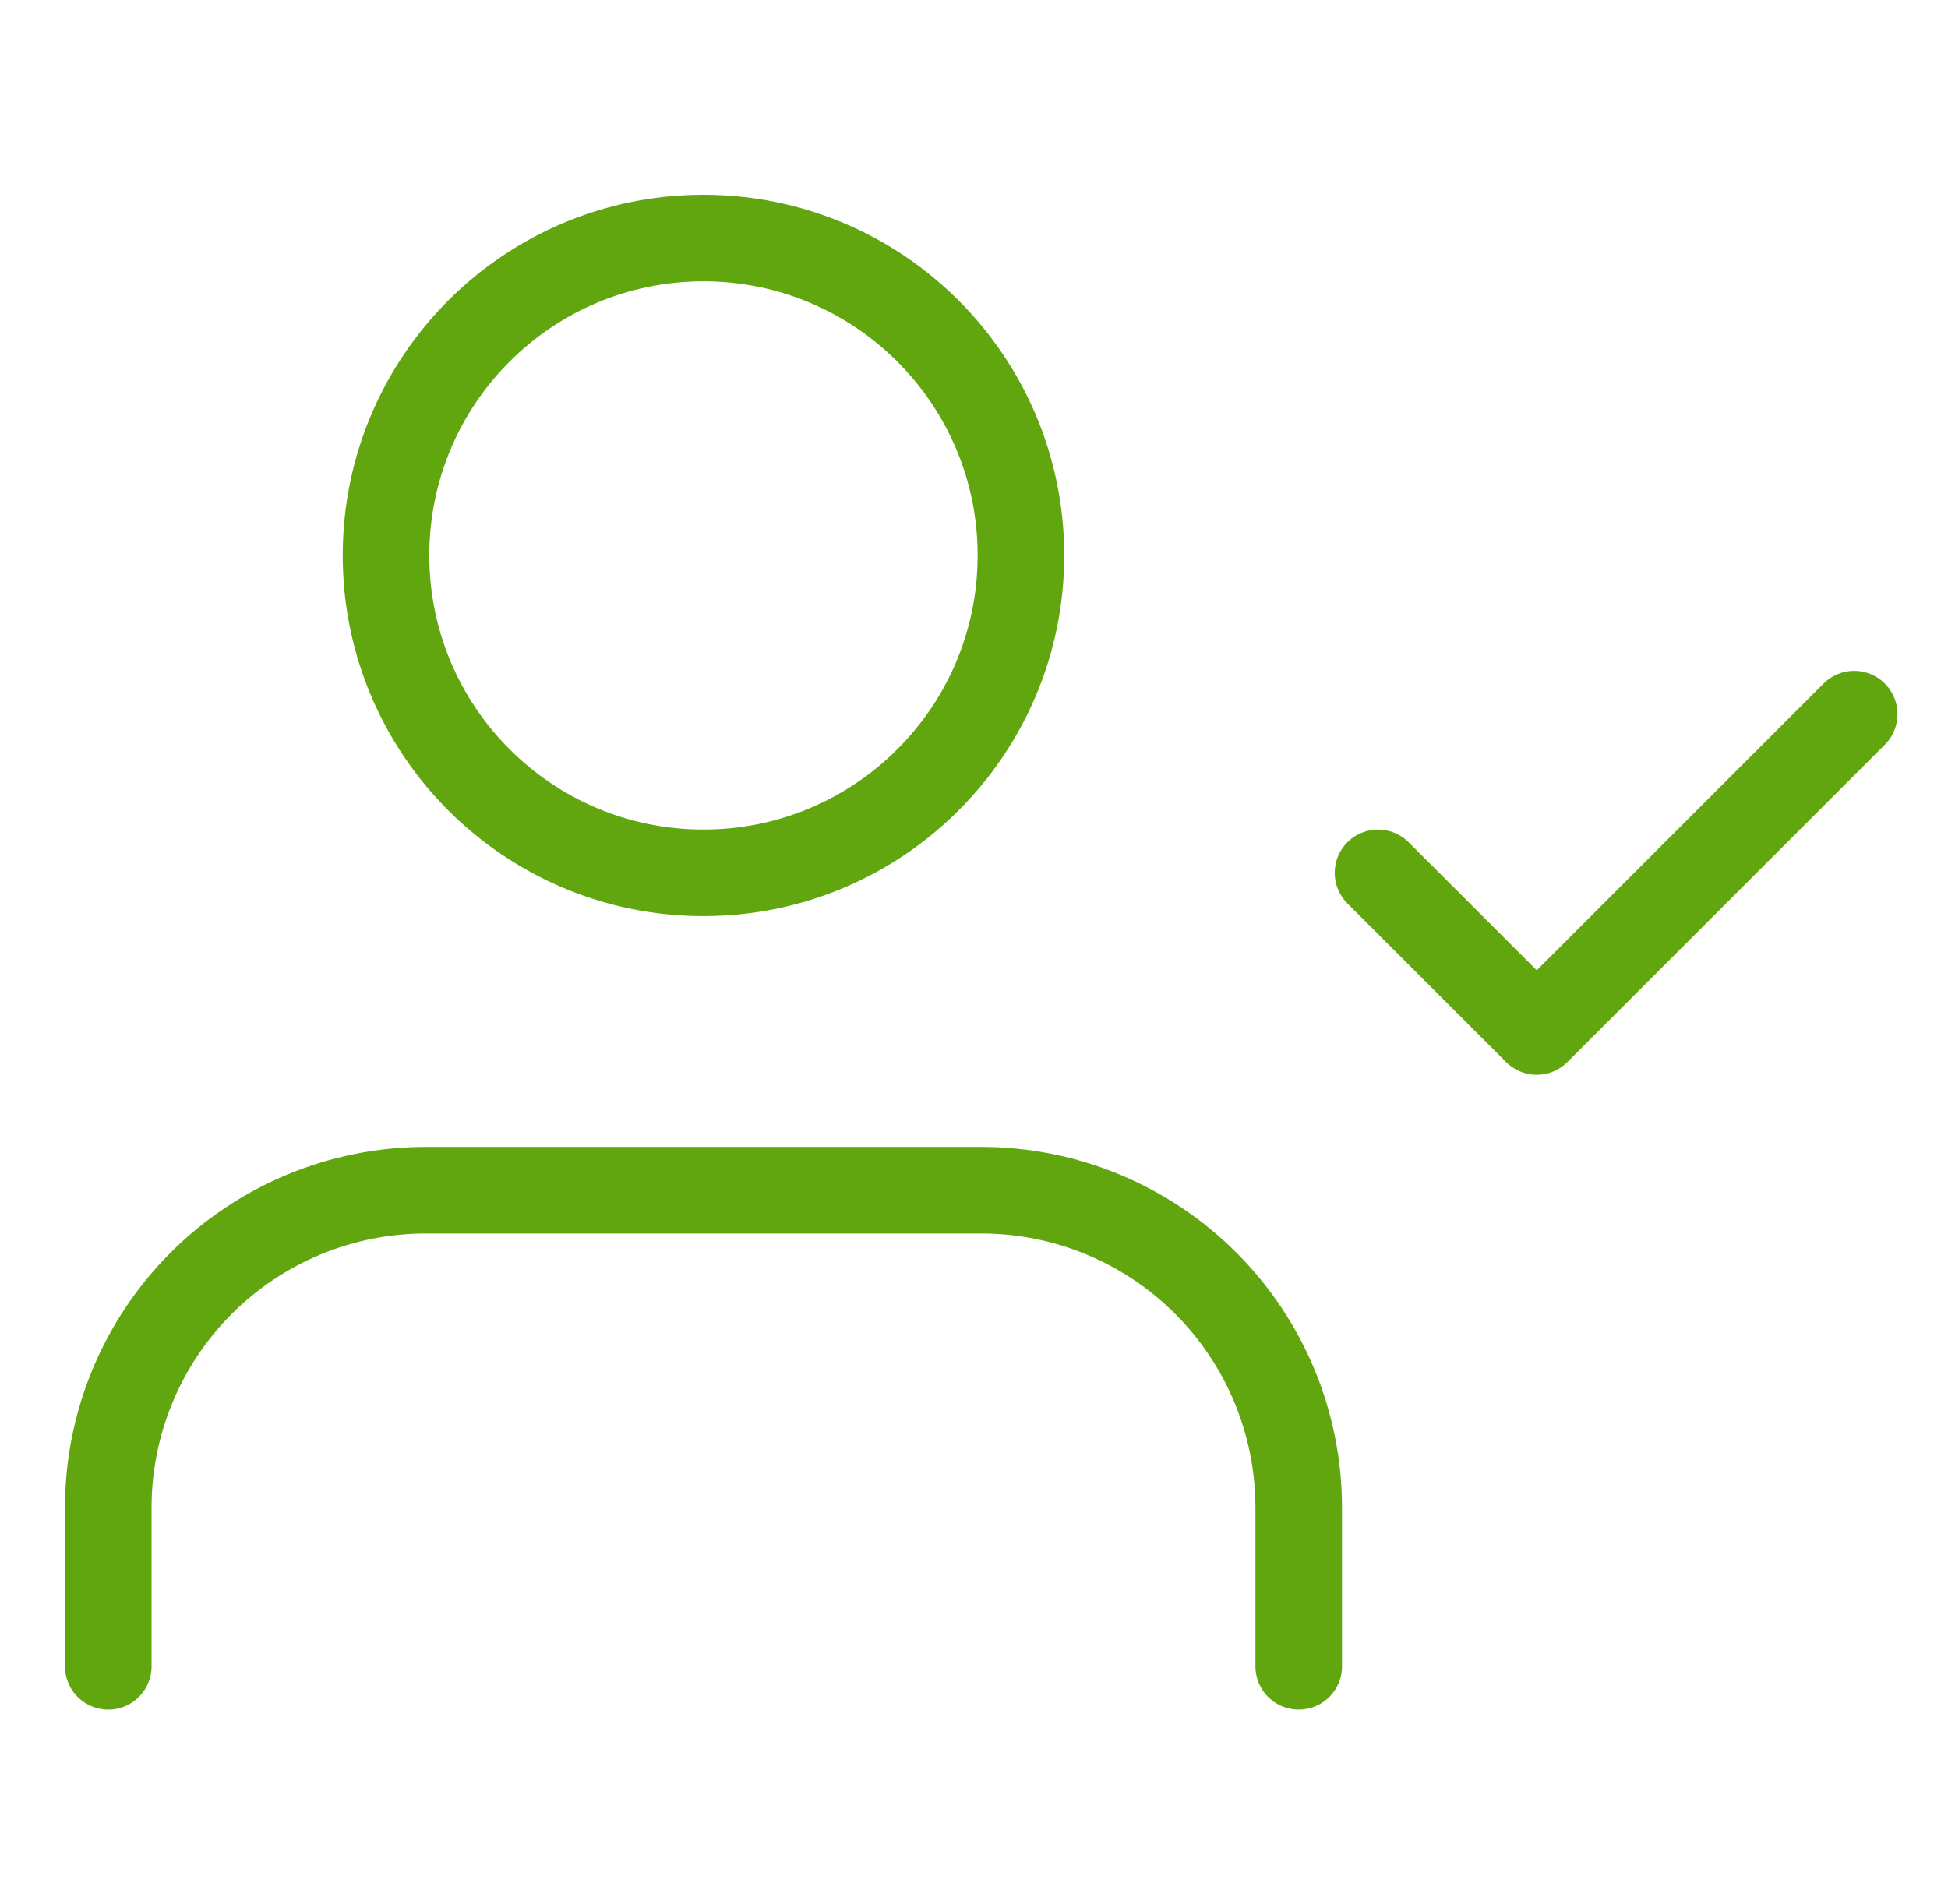 <svg width="45" height="44" viewBox="0 0 45 44" fill="none" xmlns="http://www.w3.org/2000/svg">
<path d="M30.001 38.5V34.833C30.001 32.888 29.228 31.023 27.853 29.648C26.478 28.273 24.613 27.5 22.668 27.5H9.834C7.889 27.5 6.024 28.273 4.649 29.648C3.274 31.023 2.501 32.888 2.501 34.833V38.5" stroke="#61A60F" stroke-width="2" stroke-linecap="round" stroke-linejoin="round"/>
<path d="M16.25 20.167C20.3 20.167 23.584 16.883 23.584 12.833C23.584 8.783 20.3 5.5 16.25 5.5C12.2 5.5 8.917 8.783 8.917 12.833C8.917 16.883 12.2 20.167 16.25 20.167Z" stroke="#61A60F" stroke-width="2" stroke-linecap="round" stroke-linejoin="round"/>
<path d="M31.833 20.167L35.5 23.833L42.833 16.5" stroke="#61A60F" stroke-width="2" stroke-linecap="round" stroke-linejoin="round"/>
</svg>

